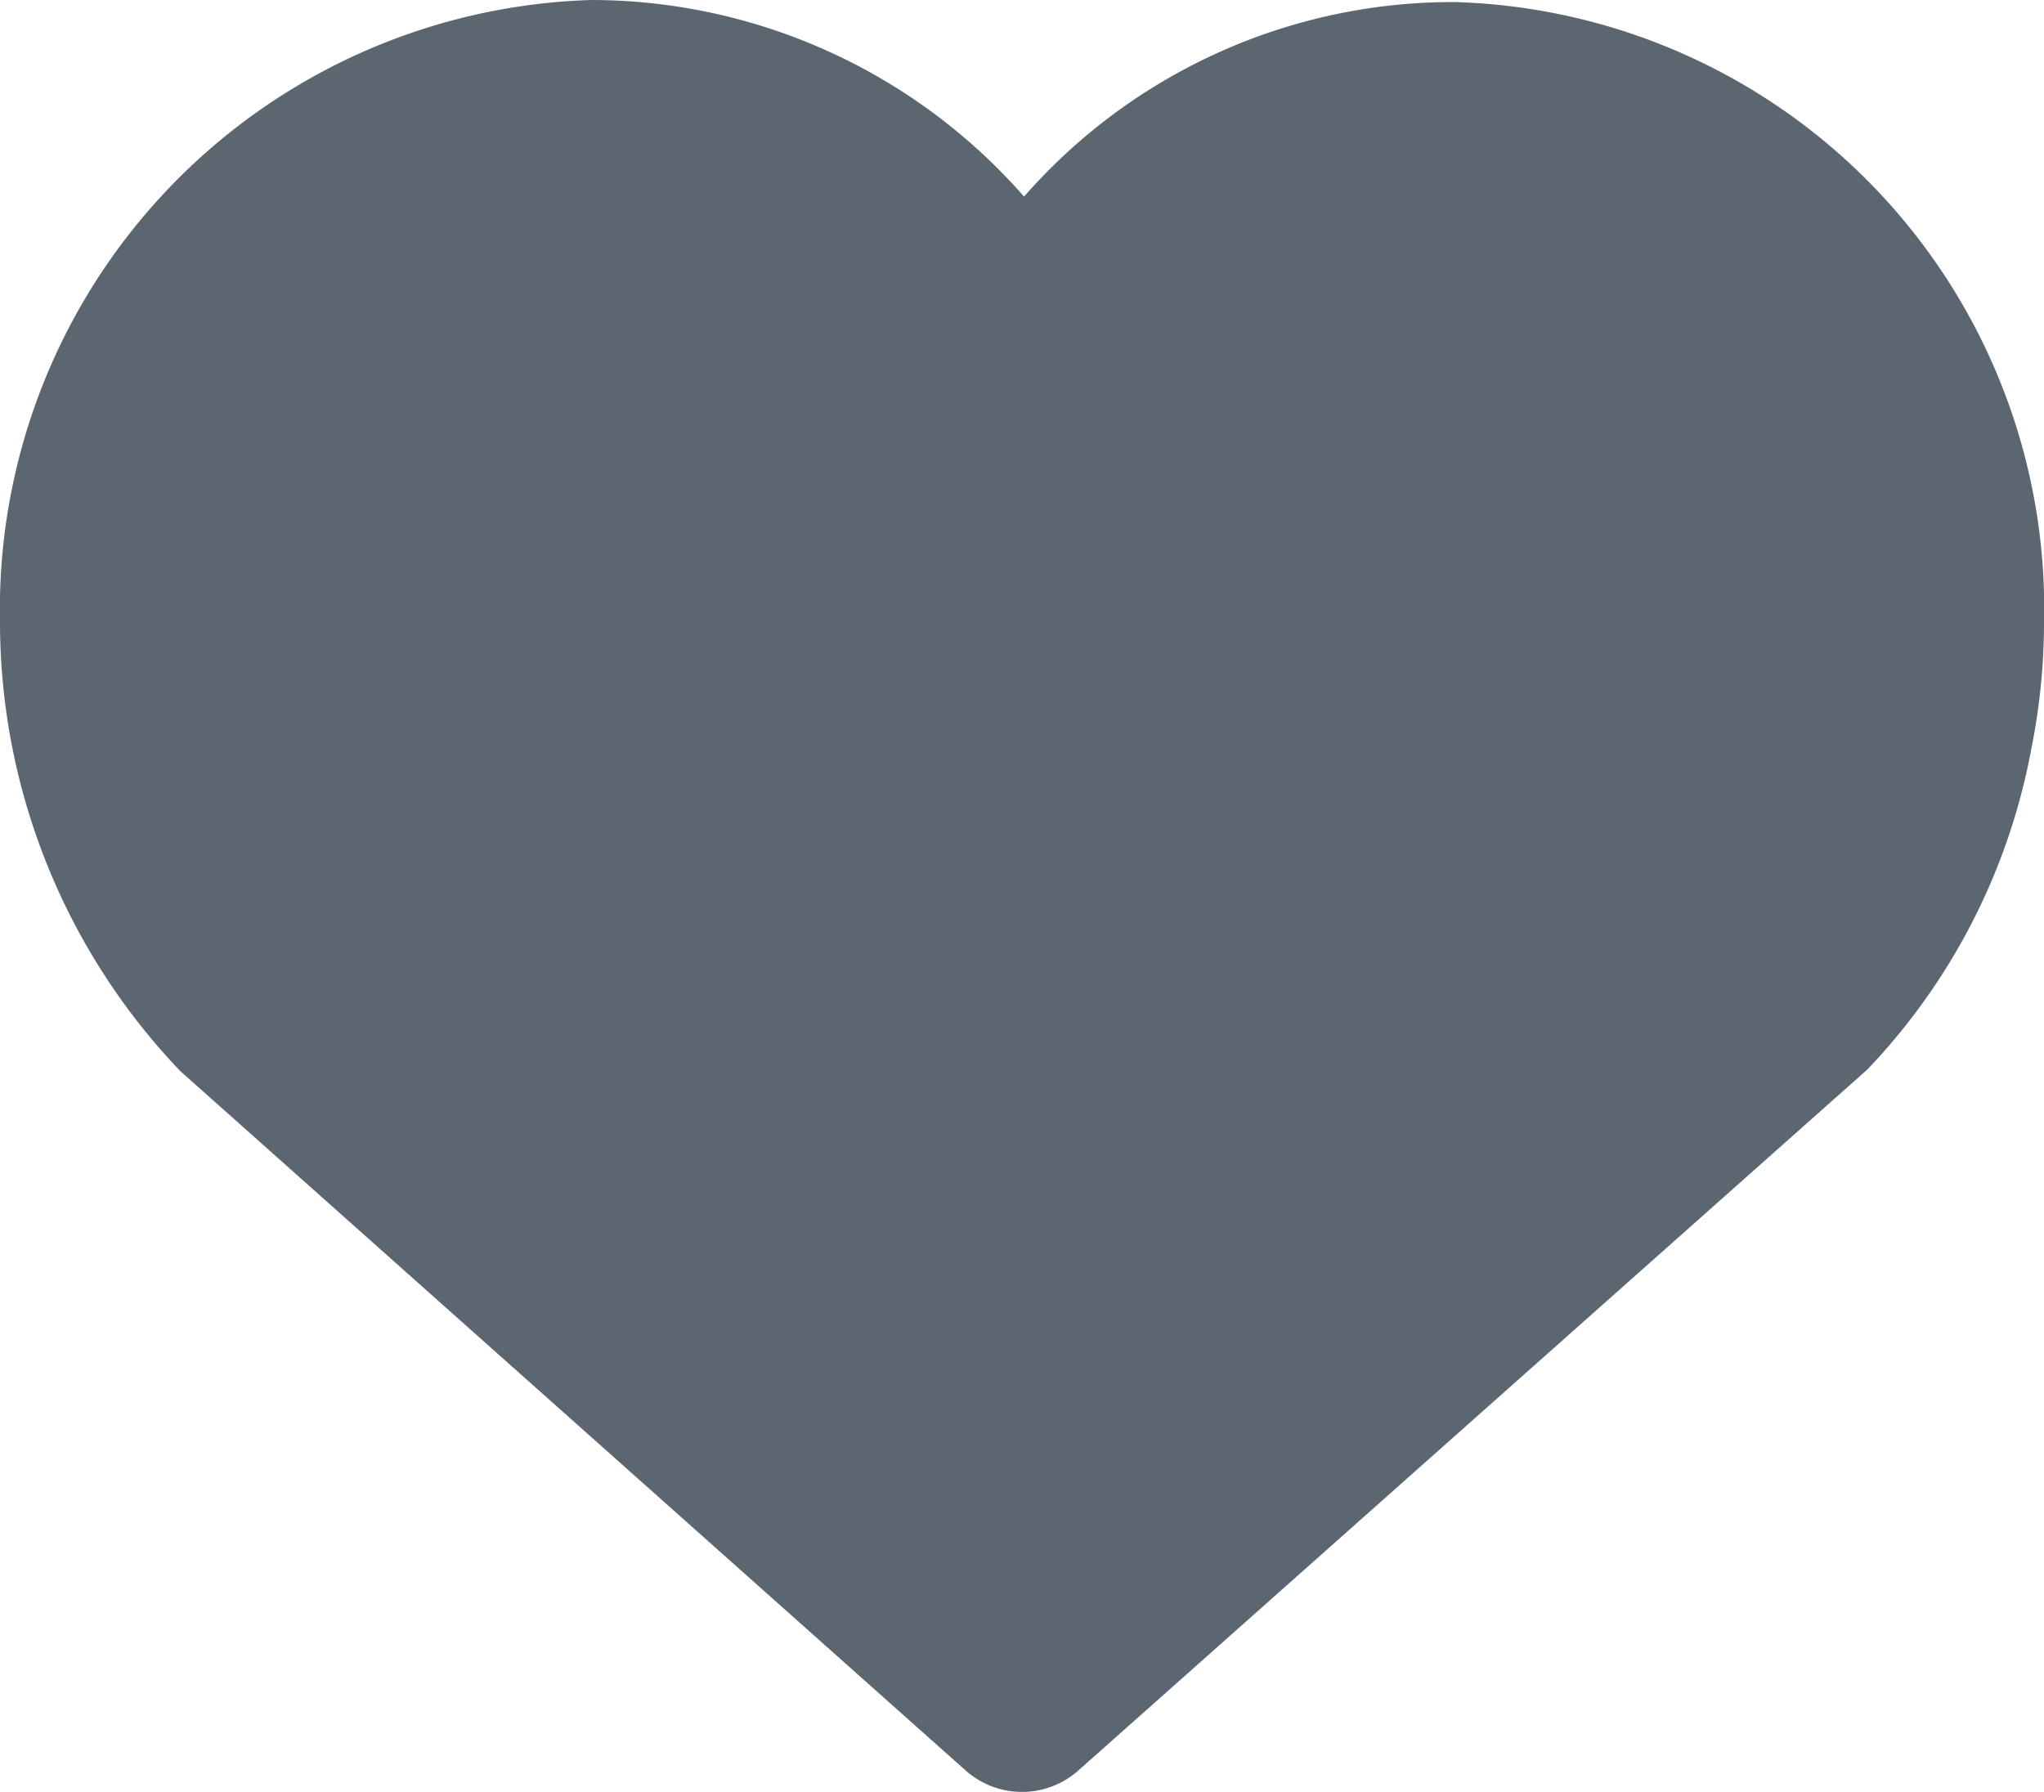 <svg xmlns="http://www.w3.org/2000/svg" width="15.968" height="14" viewBox="0 0 15.968 14"><defs><style>.a{fill:#5c6670;}</style></defs><g transform="translate(-0.2 -6.2)"><path class="a" d="M16.168,11.08a5.045,5.045,0,0,1-.1.976,4.924,4.924,0,0,1-1.28,2.5L8.616,20.04a.663.663,0,0,1-.864,0L1.608,14.568A5.082,5.082,0,0,1,.2,11.064,4.764,4.764,0,0,1,4.824,6.2,4.5,4.5,0,0,1,8.2,7.736a4.453,4.453,0,0,1,3.36-1.52,4.741,4.741,0,0,1,4.608,4.864Z" transform="translate(0)"/></g></svg>